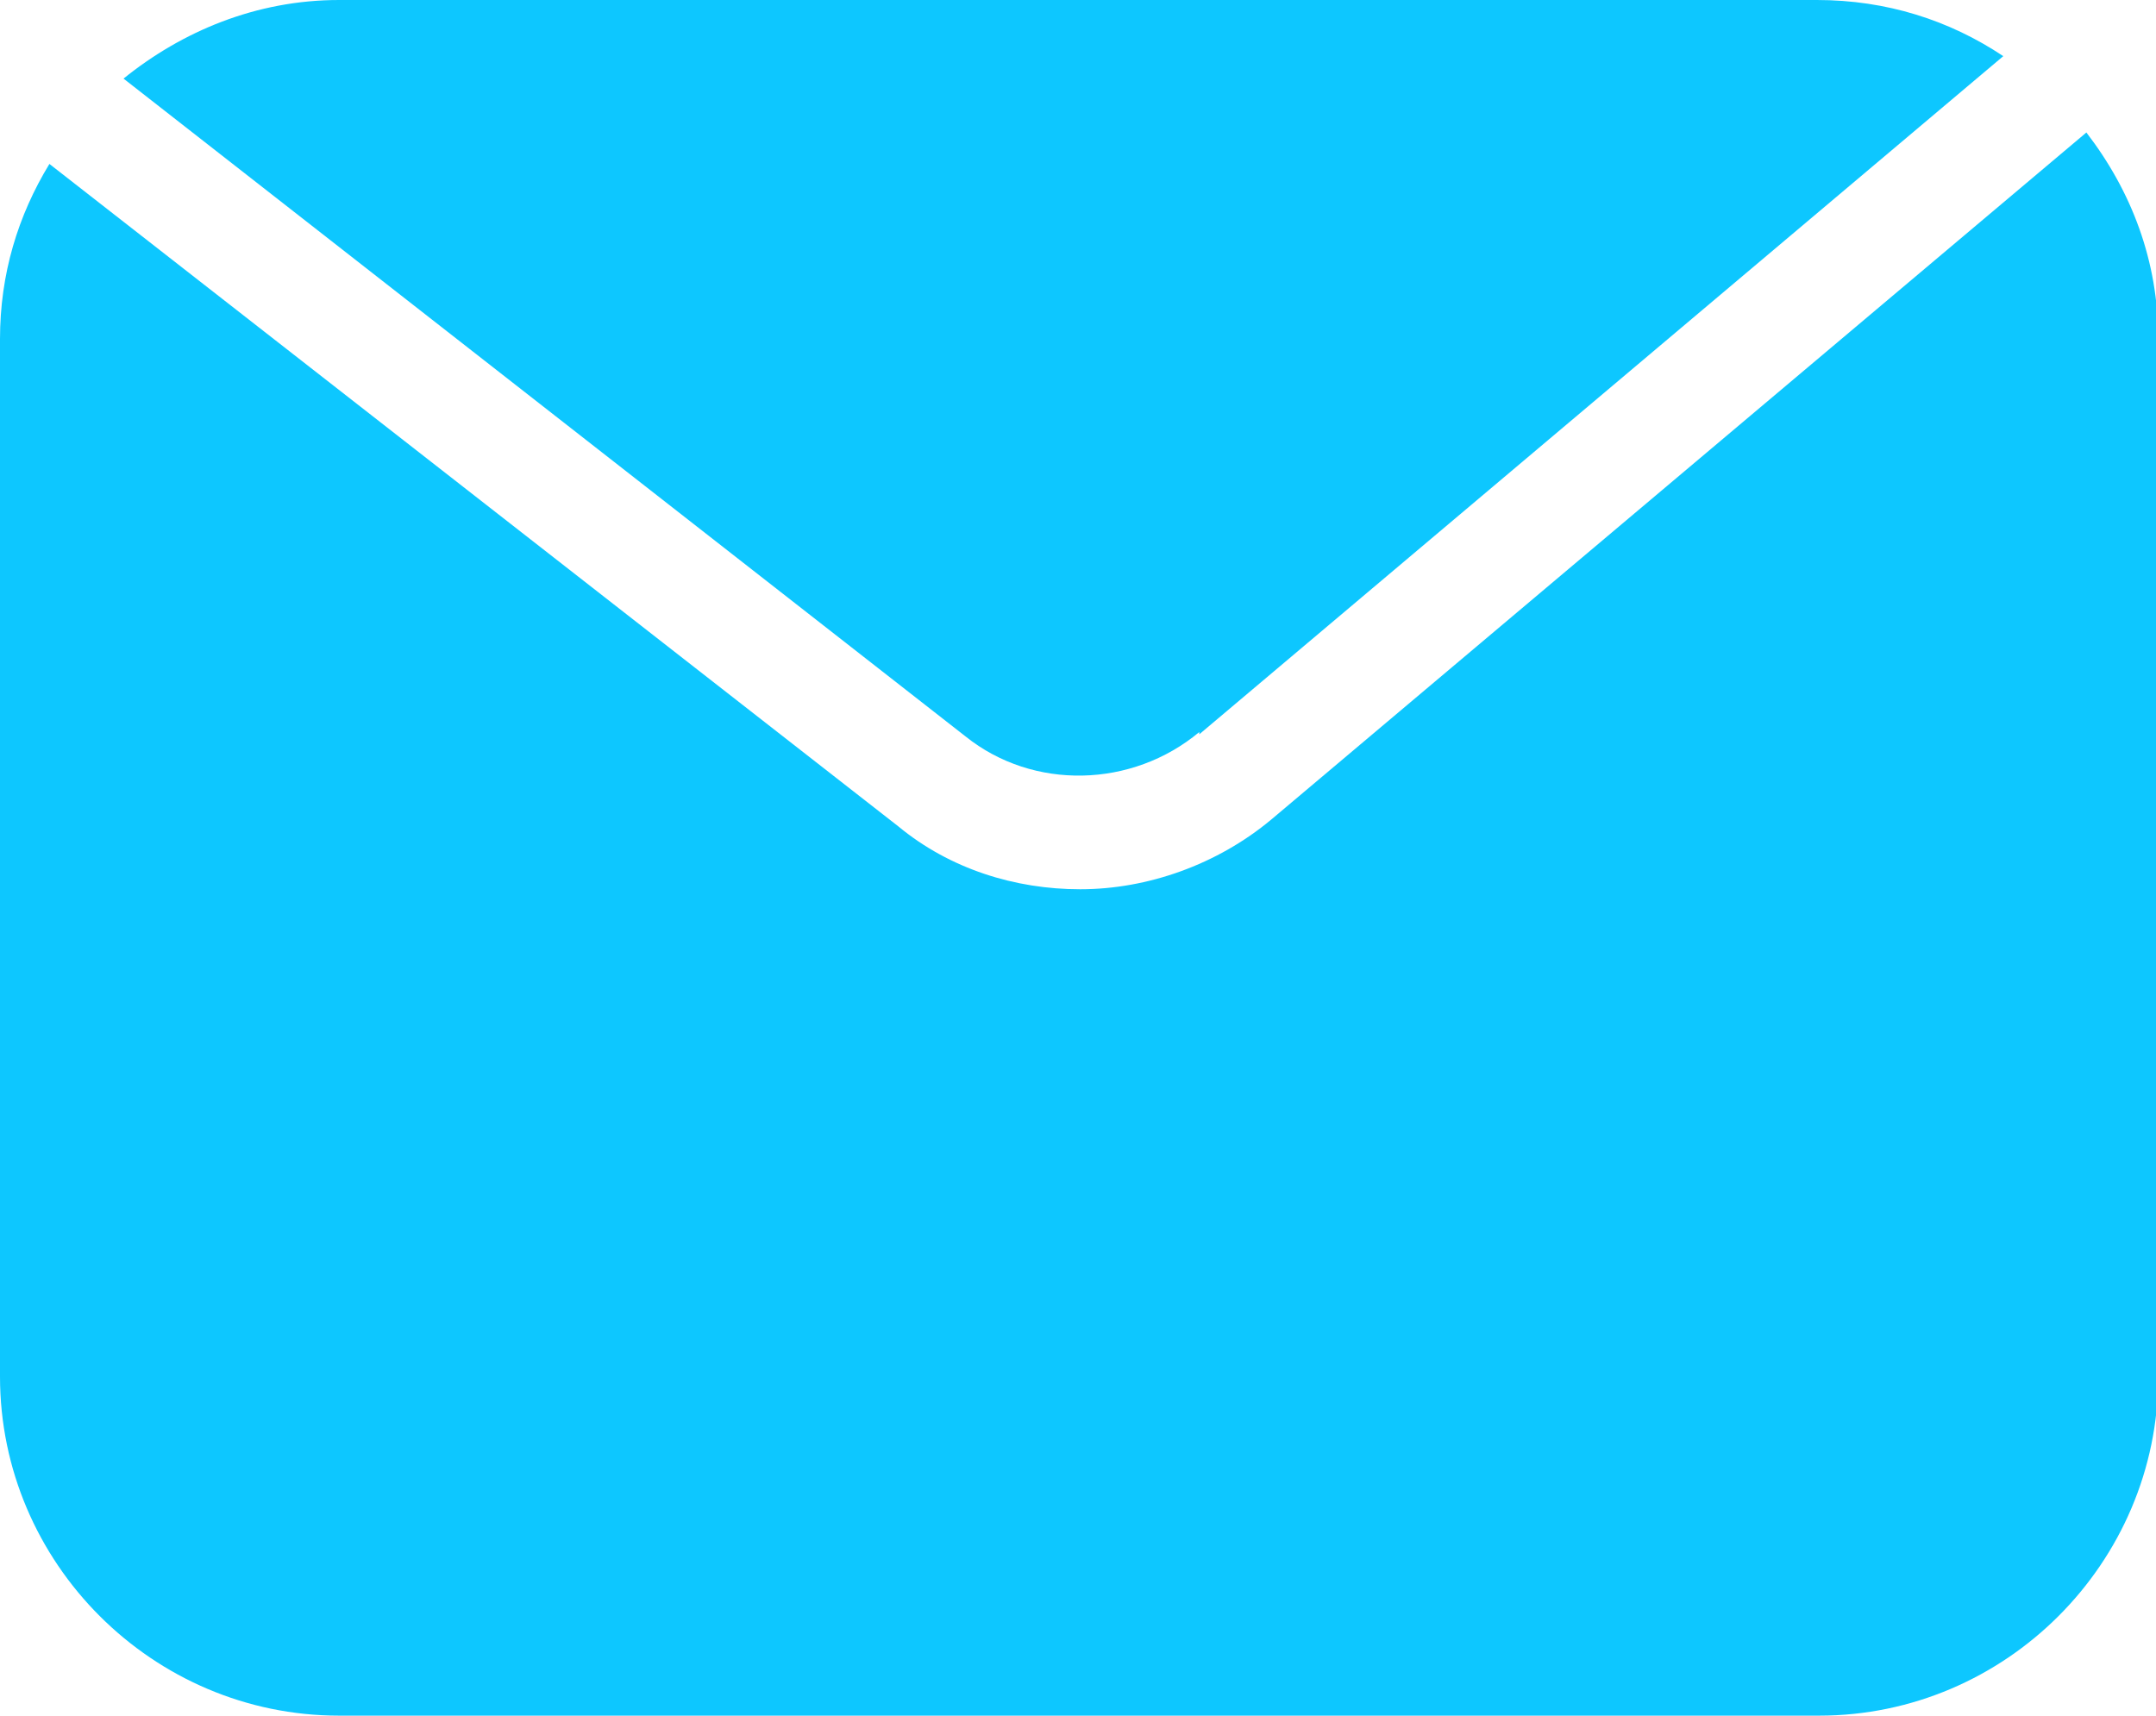<?xml version="1.0" encoding="UTF-8"?>
<svg id="_レイヤー_2" data-name="レイヤー 2" xmlns="http://www.w3.org/2000/svg" viewBox="0 0 9.6 7.64">
  <defs>
    <style>
      .cls-1 {
        fill: #0dc7ff;
      }
    </style>
  </defs>
  <g id="text">
    <g>
      <path class="cls-1" d="m5.66,3.65c-.24.2-.55.31-.85.31-.29,0-.58-.09-.81-.28L.22.73c-.14.23-.22.49-.22.78v4.62c0,.83.68,1.51,1.51,1.51h6.59c.83,0,1.51-.68,1.51-1.51V1.51c0-.35-.12-.66-.32-.92l-3.63,3.06Z"/>
      <path class="cls-1" d="m5.34,3.27L8.92.25c-.24-.16-.52-.25-.83-.25H1.51c-.37,0-.7.14-.96.35l3.75,2.93c.3.24.74.23,1.04-.02Z"/>
    </g>
  </g>
</svg>